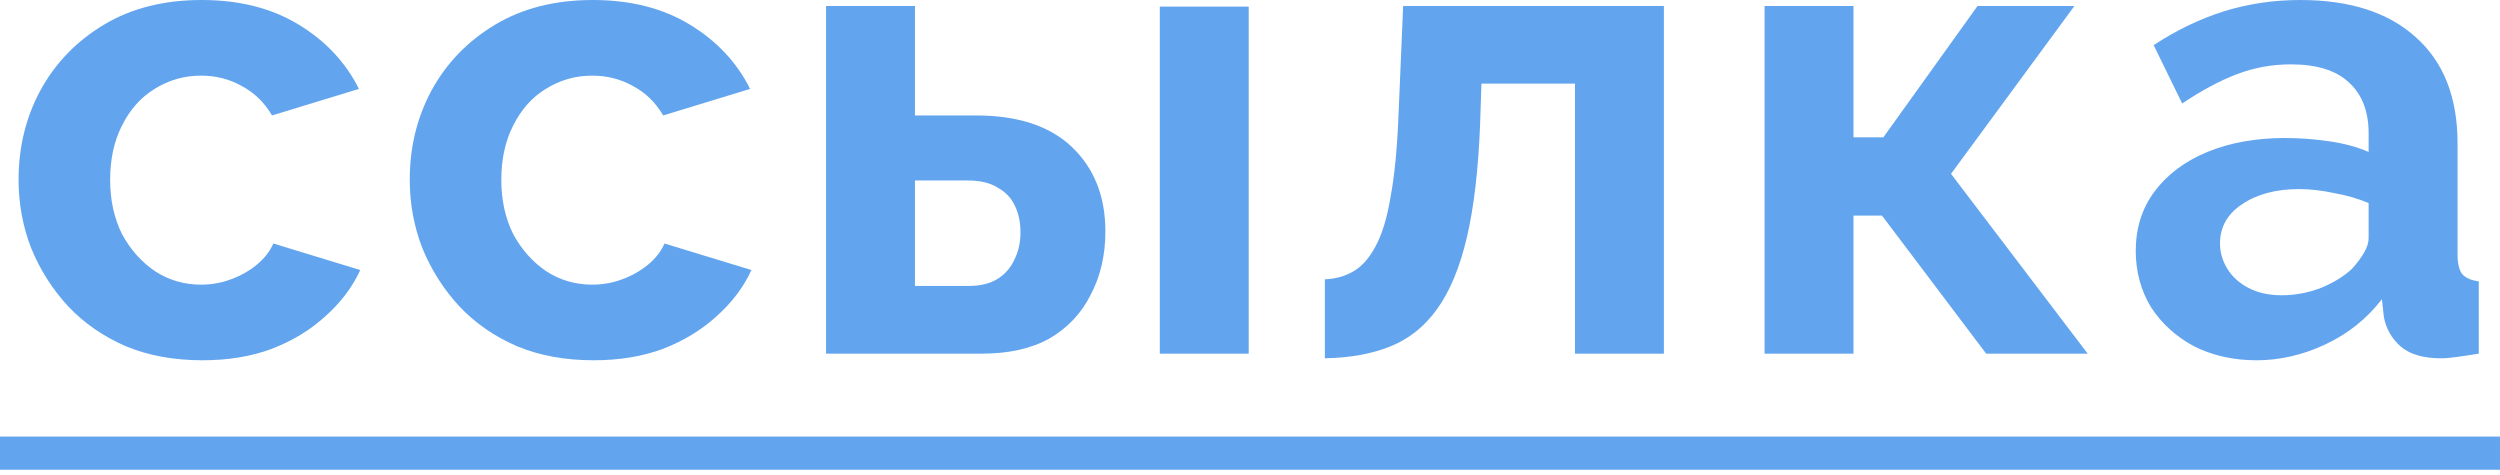 <?xml version="1.0" encoding="UTF-8"?> <svg xmlns="http://www.w3.org/2000/svg" width="242" height="46" viewBox="0 0 242 46" fill="none"> <path d="M19.589 34.875C16.849 34.875 14.387 34.425 12.203 33.526C10.019 32.584 8.157 31.299 6.615 29.672C5.074 28.003 3.875 26.119 3.019 24.02C2.205 21.922 1.798 19.717 1.798 17.405C1.798 14.237 2.505 11.347 3.918 8.735C5.374 6.08 7.429 3.961 10.084 2.376C12.738 0.792 15.885 0 19.525 0C23.164 0 26.29 0.792 28.902 2.376C31.514 3.961 33.462 6.037 34.746 8.606L26.333 11.175C25.605 9.934 24.641 8.992 23.442 8.349C22.244 7.664 20.916 7.322 19.46 7.322C17.833 7.322 16.335 7.75 14.965 8.606C13.637 9.42 12.588 10.597 11.818 12.139C11.047 13.637 10.662 15.393 10.662 17.405C10.662 19.375 11.047 21.13 11.818 22.672C12.631 24.17 13.701 25.369 15.029 26.268C16.356 27.125 17.833 27.553 19.46 27.553C20.488 27.553 21.451 27.382 22.351 27.039C23.293 26.697 24.128 26.226 24.855 25.626C25.583 25.027 26.119 24.342 26.461 23.571L34.875 26.14C34.104 27.81 32.969 29.308 31.471 30.636C30.015 31.963 28.281 33.012 26.268 33.783C24.299 34.511 22.072 34.875 19.589 34.875Z" fill="#62A5EE"></path> <path d="M57.455 34.875C54.714 34.875 52.252 34.425 50.069 33.526C47.885 32.584 46.022 31.299 44.481 29.672C42.94 28.003 41.741 26.119 40.884 24.02C40.071 21.922 39.664 19.717 39.664 17.405C39.664 14.237 40.371 11.347 41.783 8.735C43.239 6.08 45.295 3.961 47.949 2.376C50.604 0.792 53.751 0 57.39 0C61.03 0 64.156 0.792 66.767 2.376C69.379 3.961 71.328 6.037 72.612 8.606L64.198 11.175C63.471 9.934 62.507 8.992 61.308 8.349C60.109 7.664 58.782 7.322 57.326 7.322C55.699 7.322 54.201 7.75 52.83 8.606C51.503 9.42 50.454 10.597 49.683 12.139C48.913 13.637 48.527 15.393 48.527 17.405C48.527 19.375 48.913 21.13 49.683 22.672C50.497 24.17 51.567 25.369 52.895 26.268C54.222 27.125 55.699 27.553 57.326 27.553C58.354 27.553 59.317 27.382 60.216 27.039C61.158 26.697 61.993 26.226 62.721 25.626C63.449 25.027 63.984 24.342 64.327 23.571L72.74 26.14C71.97 27.81 70.835 29.308 69.337 30.636C67.881 31.963 66.147 33.012 64.134 33.783C62.165 34.511 59.938 34.875 57.455 34.875Z" fill="#62A5EE"></path> <path d="M79.963 34.233V0.578H88.569V11.175H94.478C98.546 11.175 101.65 12.203 103.791 14.258C105.932 16.313 107.002 19.032 107.002 22.415C107.002 24.684 106.531 26.718 105.589 28.516C104.69 30.315 103.363 31.728 101.607 32.755C99.852 33.74 97.668 34.233 95.056 34.233H79.963ZM88.569 27.681H93.707C94.906 27.681 95.87 27.446 96.597 26.975C97.325 26.504 97.861 25.883 98.203 25.112C98.588 24.342 98.781 23.464 98.781 22.479C98.781 21.537 98.61 20.702 98.267 19.974C97.925 19.204 97.368 18.604 96.597 18.176C95.87 17.705 94.885 17.47 93.643 17.47H88.569V27.681ZM112.269 34.233V0.642H120.875V34.233H112.269Z" fill="#62A5EE"></path> <path d="M128.246 34.682V27.039C129.273 26.996 130.194 26.739 131.008 26.268C131.821 25.797 132.528 25.005 133.127 23.892C133.769 22.736 134.262 21.13 134.604 19.075C134.99 17.02 135.246 14.387 135.375 11.175L135.824 0.578H161.065V34.233H152.459V8.092H143.403L143.275 12.01C143.103 16.421 142.675 20.081 141.99 22.993C141.305 25.904 140.342 28.217 139.1 29.929C137.901 31.599 136.402 32.798 134.604 33.526C132.806 34.254 130.686 34.639 128.246 34.682Z" fill="#62A5EE"></path> <path d="M170.81 34.233V0.578H179.416V13.295H182.307L191.427 0.578H200.804L188.858 16.827L202.088 34.233H192.262L182.178 20.873H179.416V34.233H170.81Z" fill="#62A5EE"></path> <path d="M206.74 24.277C206.74 22.094 207.339 20.188 208.538 18.561C209.78 16.891 211.493 15.607 213.676 14.708C215.86 13.809 218.365 13.359 221.191 13.359C222.604 13.359 224.038 13.466 225.494 13.68C226.95 13.894 228.213 14.237 229.283 14.708V12.909C229.283 10.769 228.641 9.12 227.357 7.964C226.115 6.808 224.252 6.23 221.769 6.23C219.928 6.23 218.172 6.551 216.502 7.193C214.832 7.836 213.077 8.778 211.236 10.019L208.474 4.367C210.701 2.912 212.97 1.82 215.282 1.092C217.637 0.364 220.099 0 222.668 0C227.464 0 231.189 1.199 233.843 3.597C236.541 5.994 237.89 9.42 237.89 13.873V24.599C237.89 25.498 238.039 26.14 238.339 26.525C238.682 26.911 239.217 27.146 239.945 27.232V34.233C239.174 34.361 238.468 34.468 237.825 34.554C237.226 34.639 236.712 34.682 236.284 34.682C234.571 34.682 233.265 34.297 232.366 33.526C231.51 32.755 230.975 31.813 230.761 30.7L230.568 28.966C229.112 30.85 227.292 32.306 225.109 33.333C222.925 34.361 220.698 34.875 218.429 34.875C216.203 34.875 214.19 34.425 212.392 33.526C210.636 32.584 209.245 31.321 208.217 29.737C207.232 28.11 206.74 26.29 206.74 24.277ZM227.678 26.012C228.149 25.498 228.534 24.984 228.834 24.47C229.133 23.956 229.283 23.485 229.283 23.057V19.653C228.256 19.225 227.142 18.904 225.944 18.69C224.745 18.433 223.61 18.304 222.54 18.304C220.313 18.304 218.472 18.797 217.016 19.782C215.603 20.724 214.897 21.987 214.897 23.571C214.897 24.427 215.132 25.241 215.603 26.012C216.074 26.782 216.759 27.403 217.658 27.874C218.558 28.345 219.628 28.581 220.87 28.581C222.154 28.581 223.417 28.345 224.659 27.874C225.901 27.36 226.907 26.739 227.678 26.012Z" fill="#62A5EE"></path> <path d="M0 42.261H242V45.472H0V42.261Z" fill="#62A5EE"></path> </svg> 